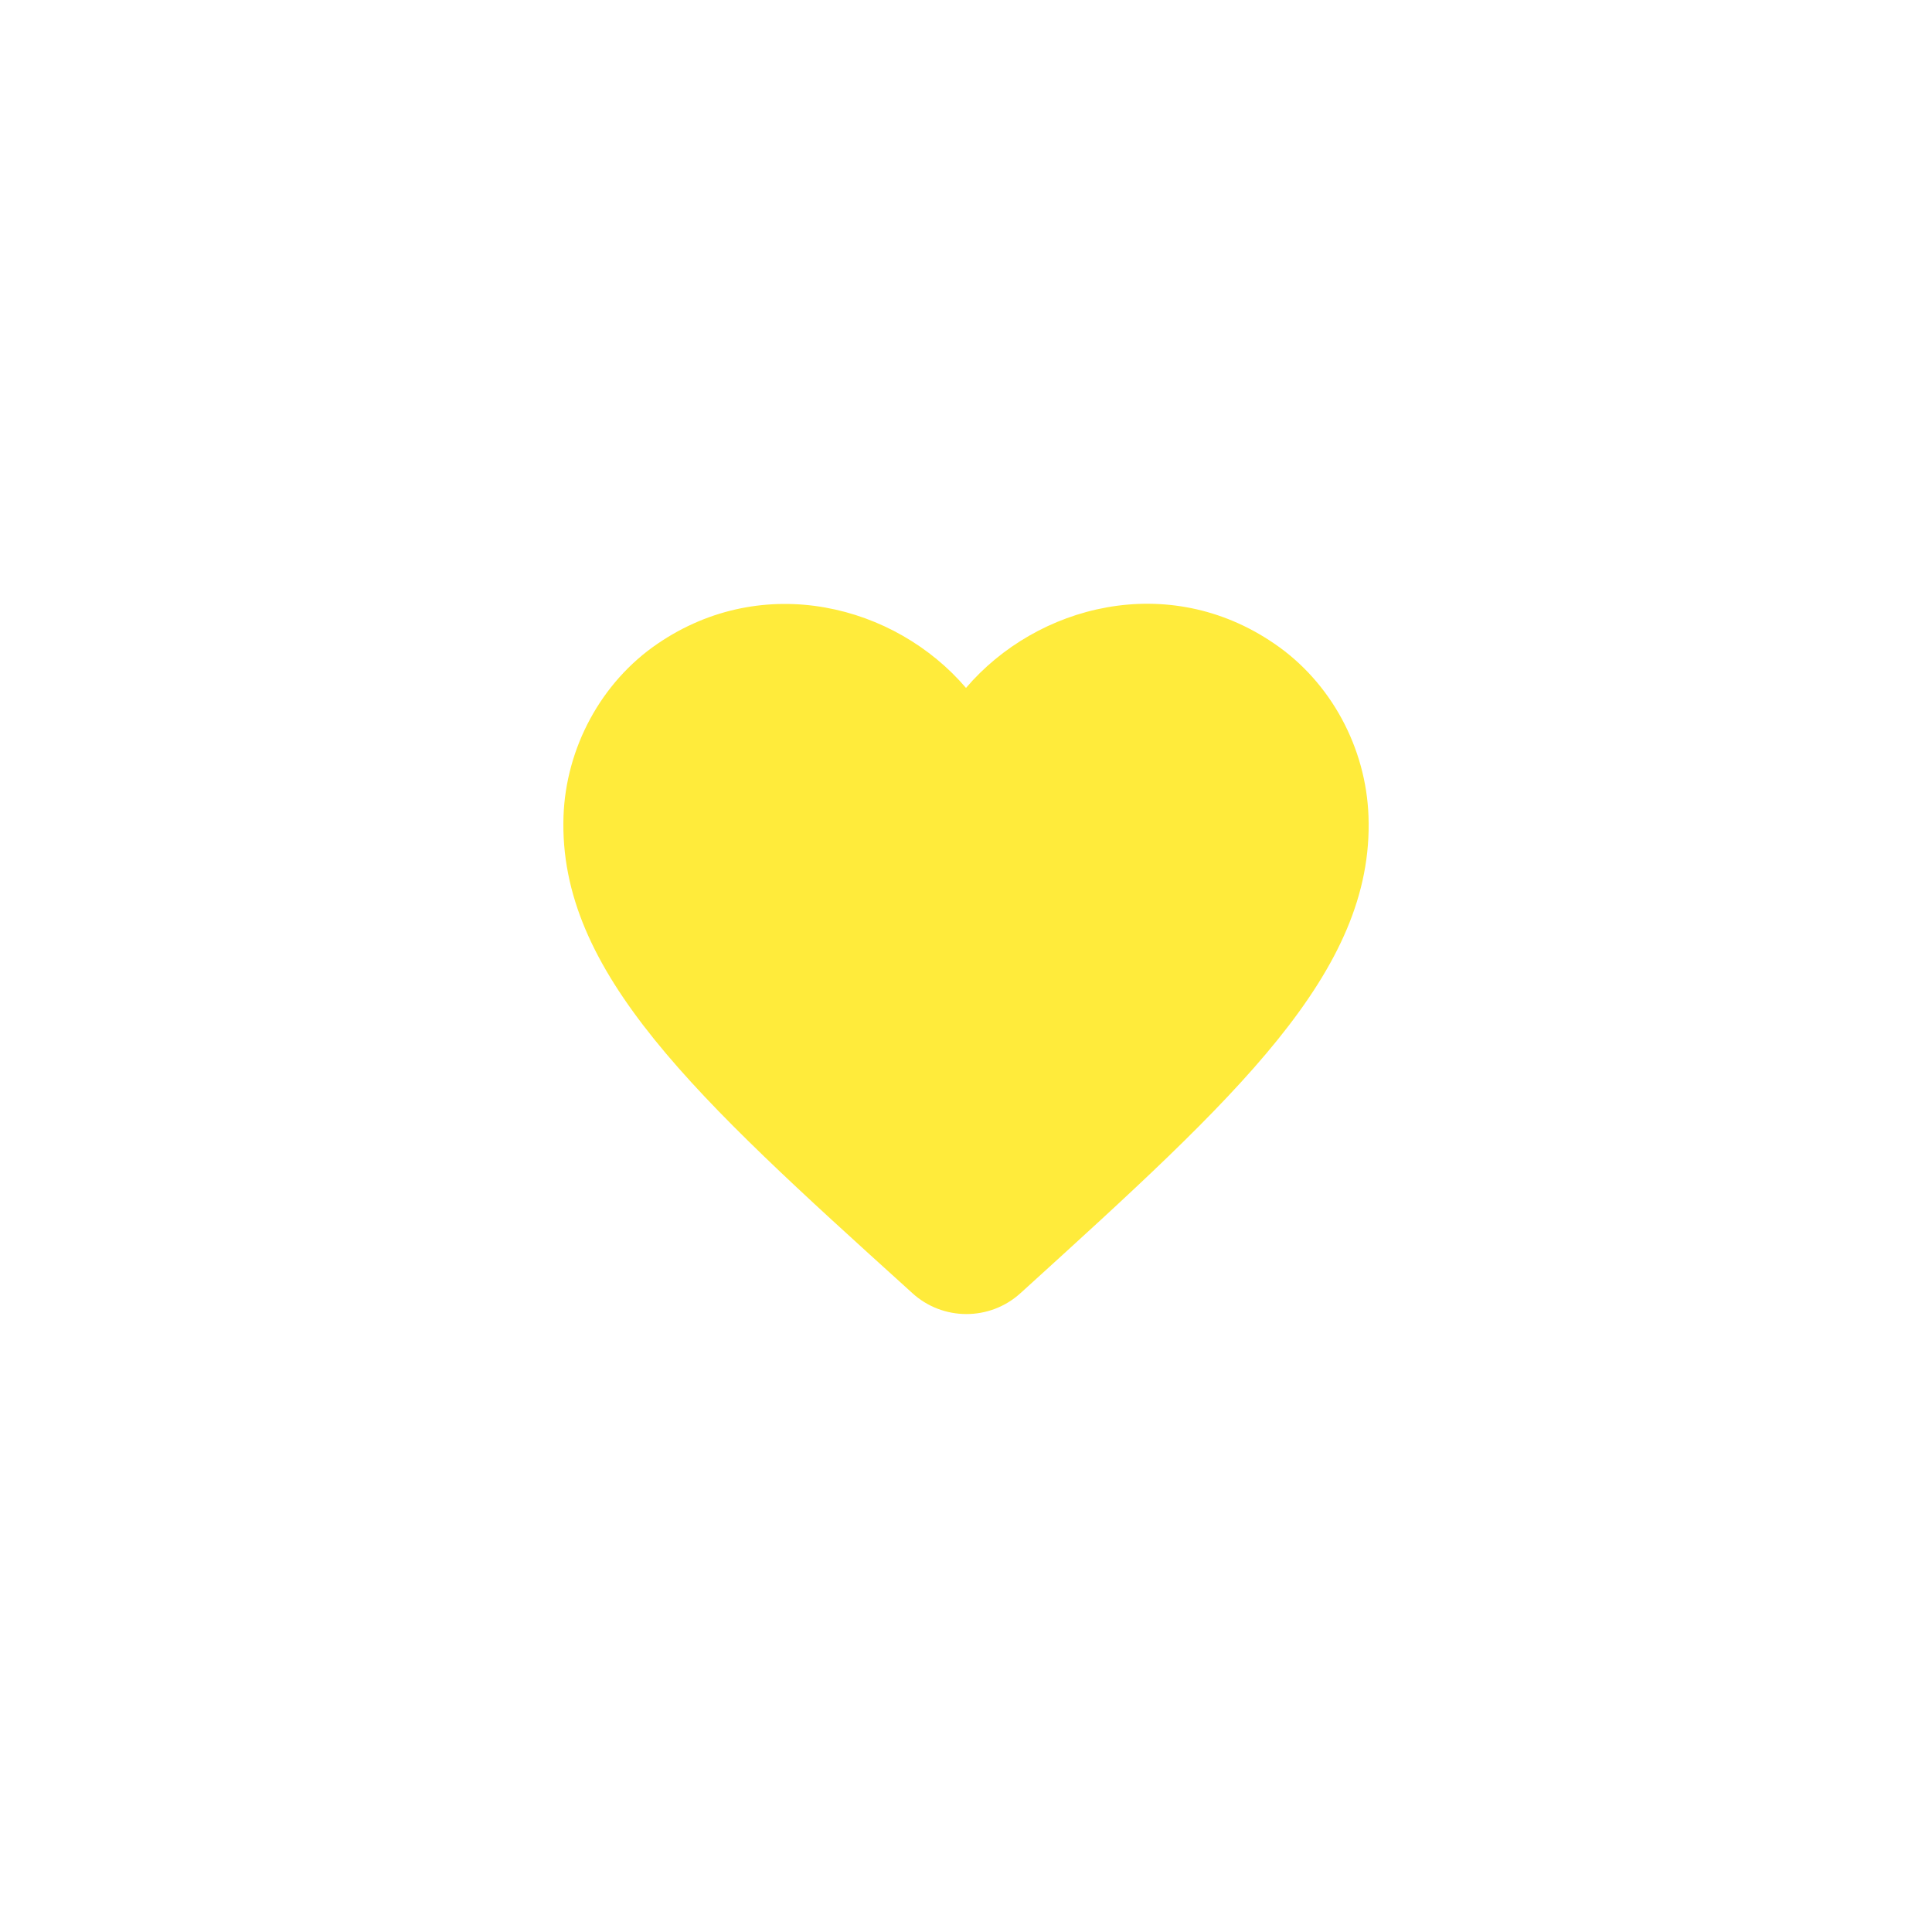 <svg width="48" height="48" viewBox="0 0 48 48" fill="none" xmlns="http://www.w3.org/2000/svg">
<path d="M25.35 32.131C24.59 32.821 23.42 32.821 22.66 32.121L22.55 32.021C17.3 27.271 13.87 24.161 14 20.281C14.06 18.581 14.93 16.951 16.34 15.991C18.98 14.191 22.24 15.031 24 17.091C25.76 15.031 29.02 14.181 31.66 15.991C33.07 16.951 33.94 18.581 34 20.281C34.14 24.161 30.7 27.271 25.45 32.041L25.35 32.131Z" fill="#FFEB3B"/>
</svg>
